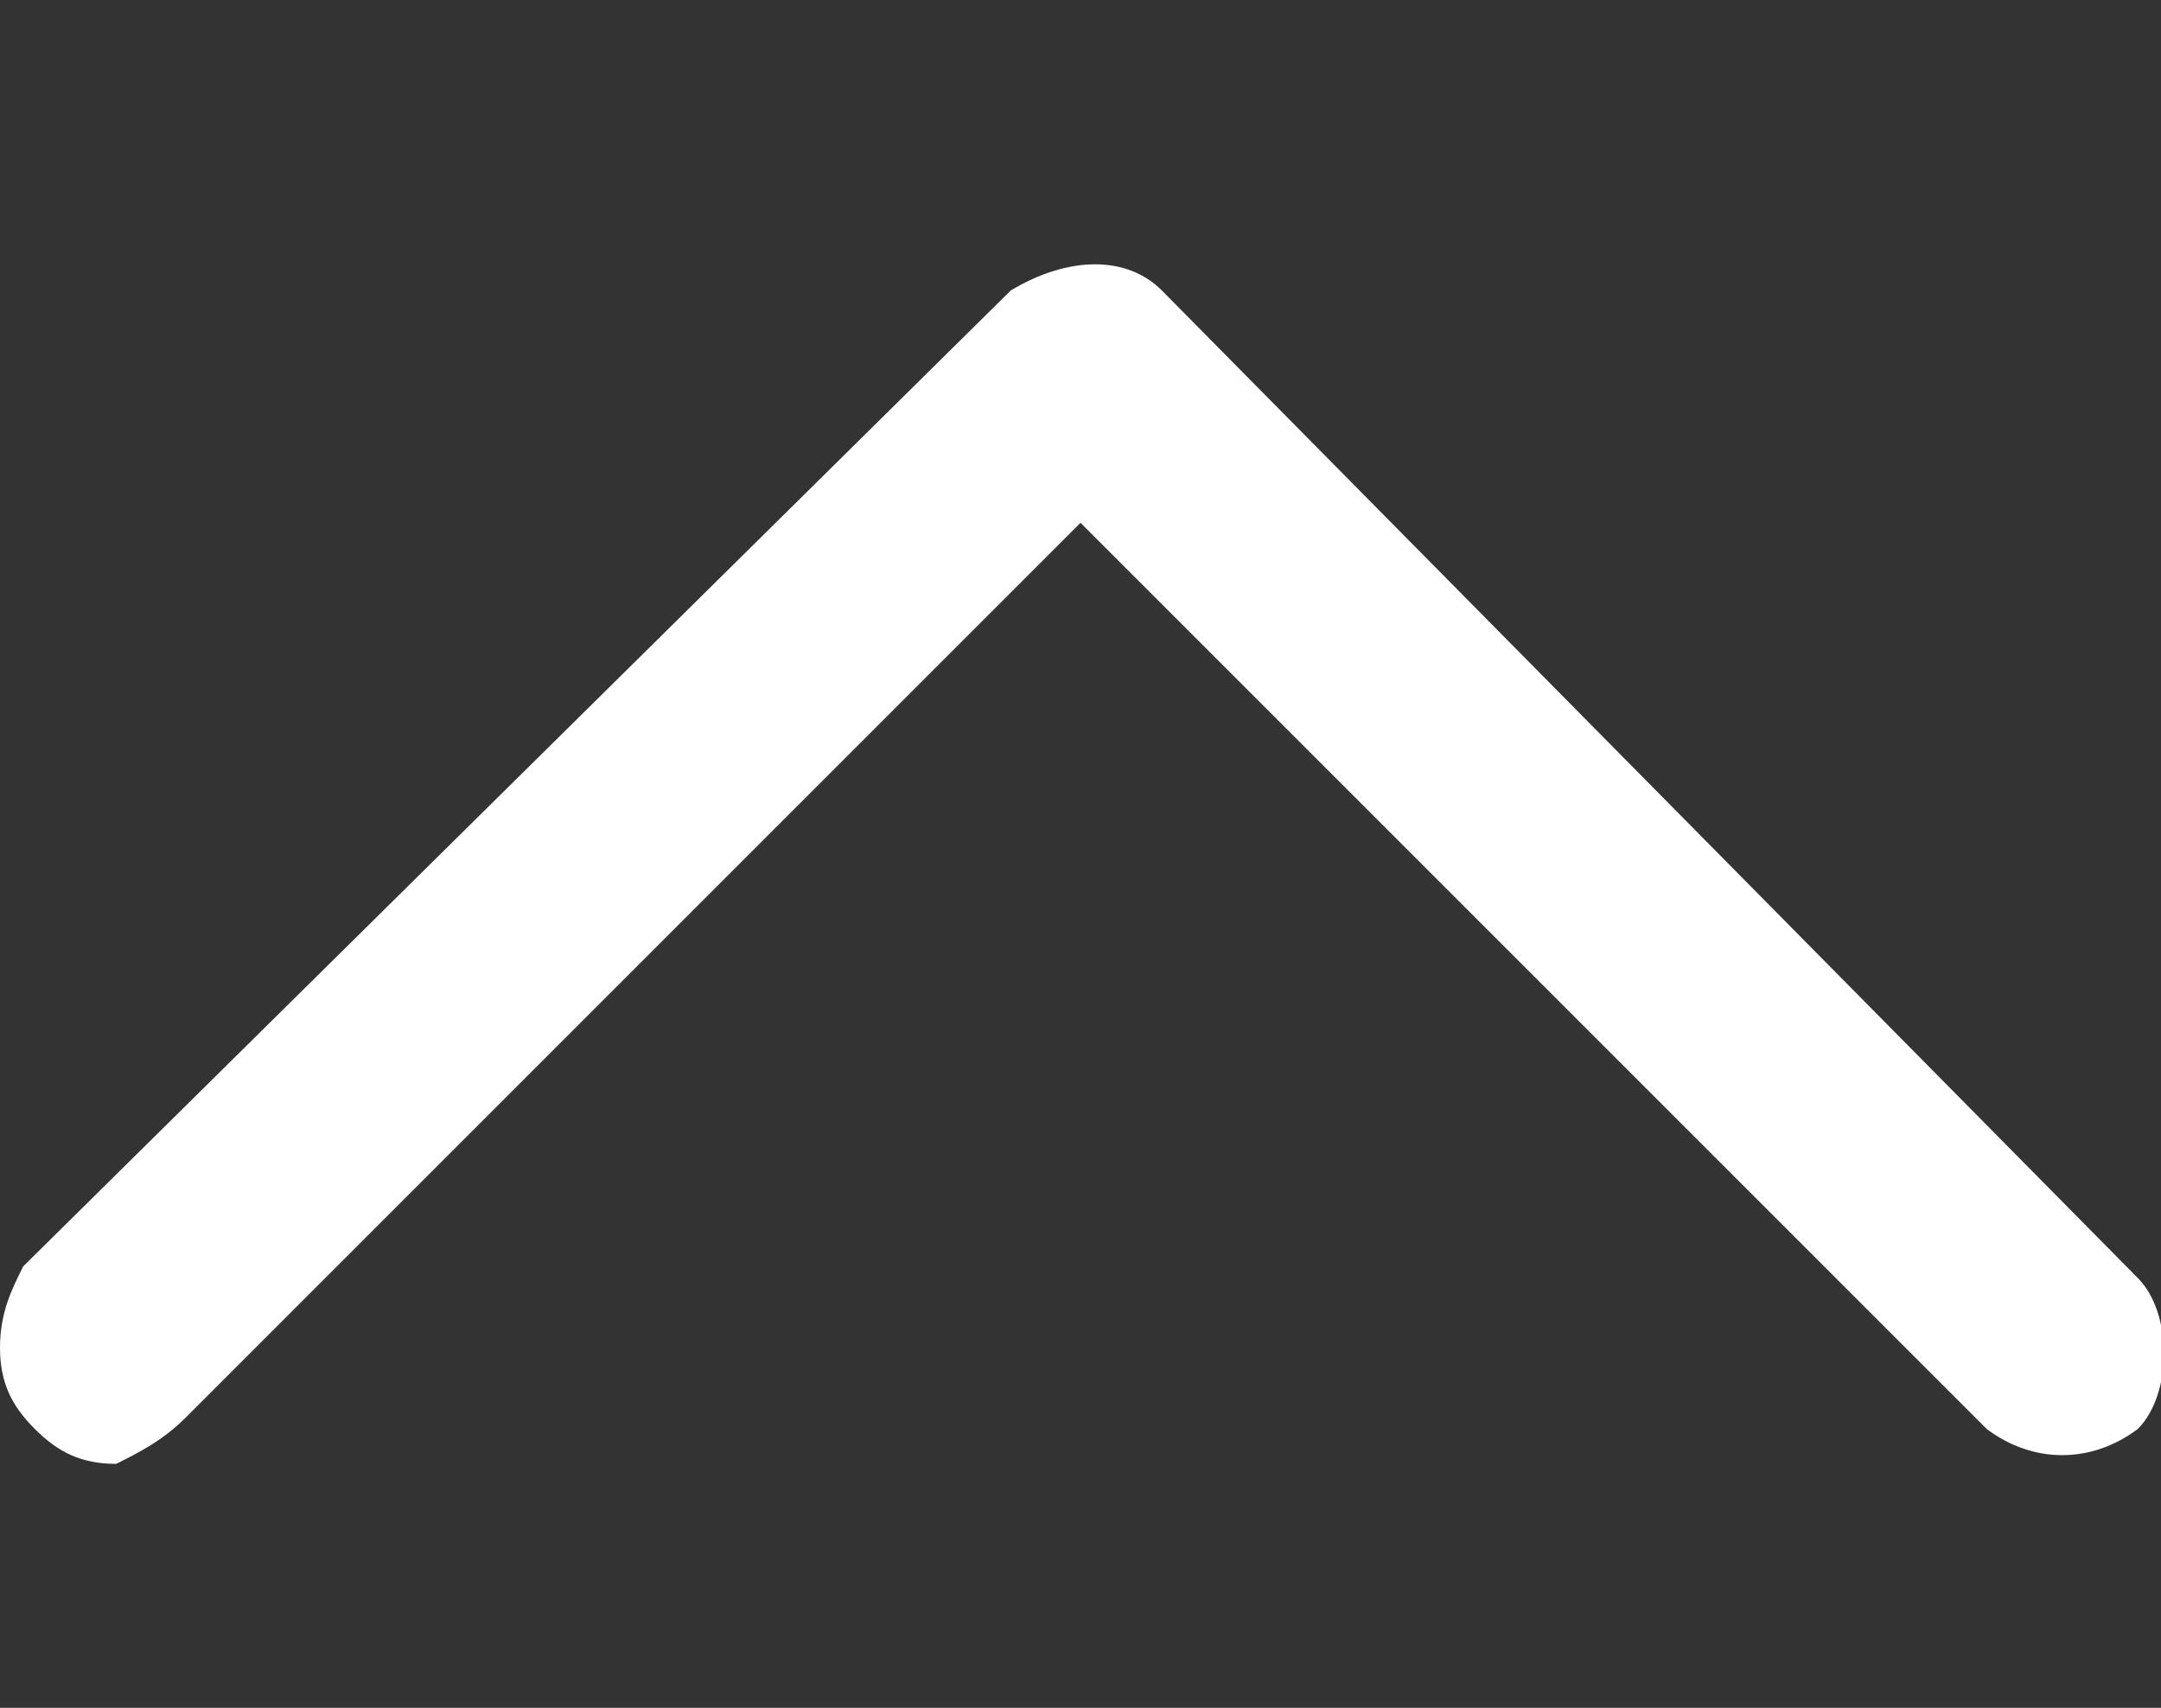 <?xml version="1.0" encoding="utf-8"?>
<!-- Generator: Adobe Illustrator 24.0.0, SVG Export Plug-In . SVG Version: 6.00 Build 0)  -->
<svg version="1.1" id="Layer_1" xmlns="http://www.w3.org/2000/svg" xmlns:xlink="http://www.w3.org/1999/xlink" x="0px" y="0px"
	 viewBox="0 0 18.6 14.7" style="enable-background:new 0 0 18.6 14.7;" xml:space="preserve">
<rect x="0" y="0" width="18.6" height="14.7" fill="#333333" stroke="none"/>
<style type="text/css">
	.st0{fill:#FFFFFF;}
</style>
<path class="st0" d="M1.6,12.2l7.7-7.7l7.8,7.8c0.4,0.3,0.9,0.3,1.3,0c0.3-0.3,0.3-1,0-1.3L10,2.5c-0.3-0.3-0.8-0.3-1.3,0l-8.5,8.4
	C0.1,11.1,0,11.3,0,11.6c0,0.3,0.1,0.5,0.3,0.7c0.2,0.2,0.4,0.3,0.7,0.3C1.2,12.5,1.4,12.4,1.6,12.2z"/>
</svg>
